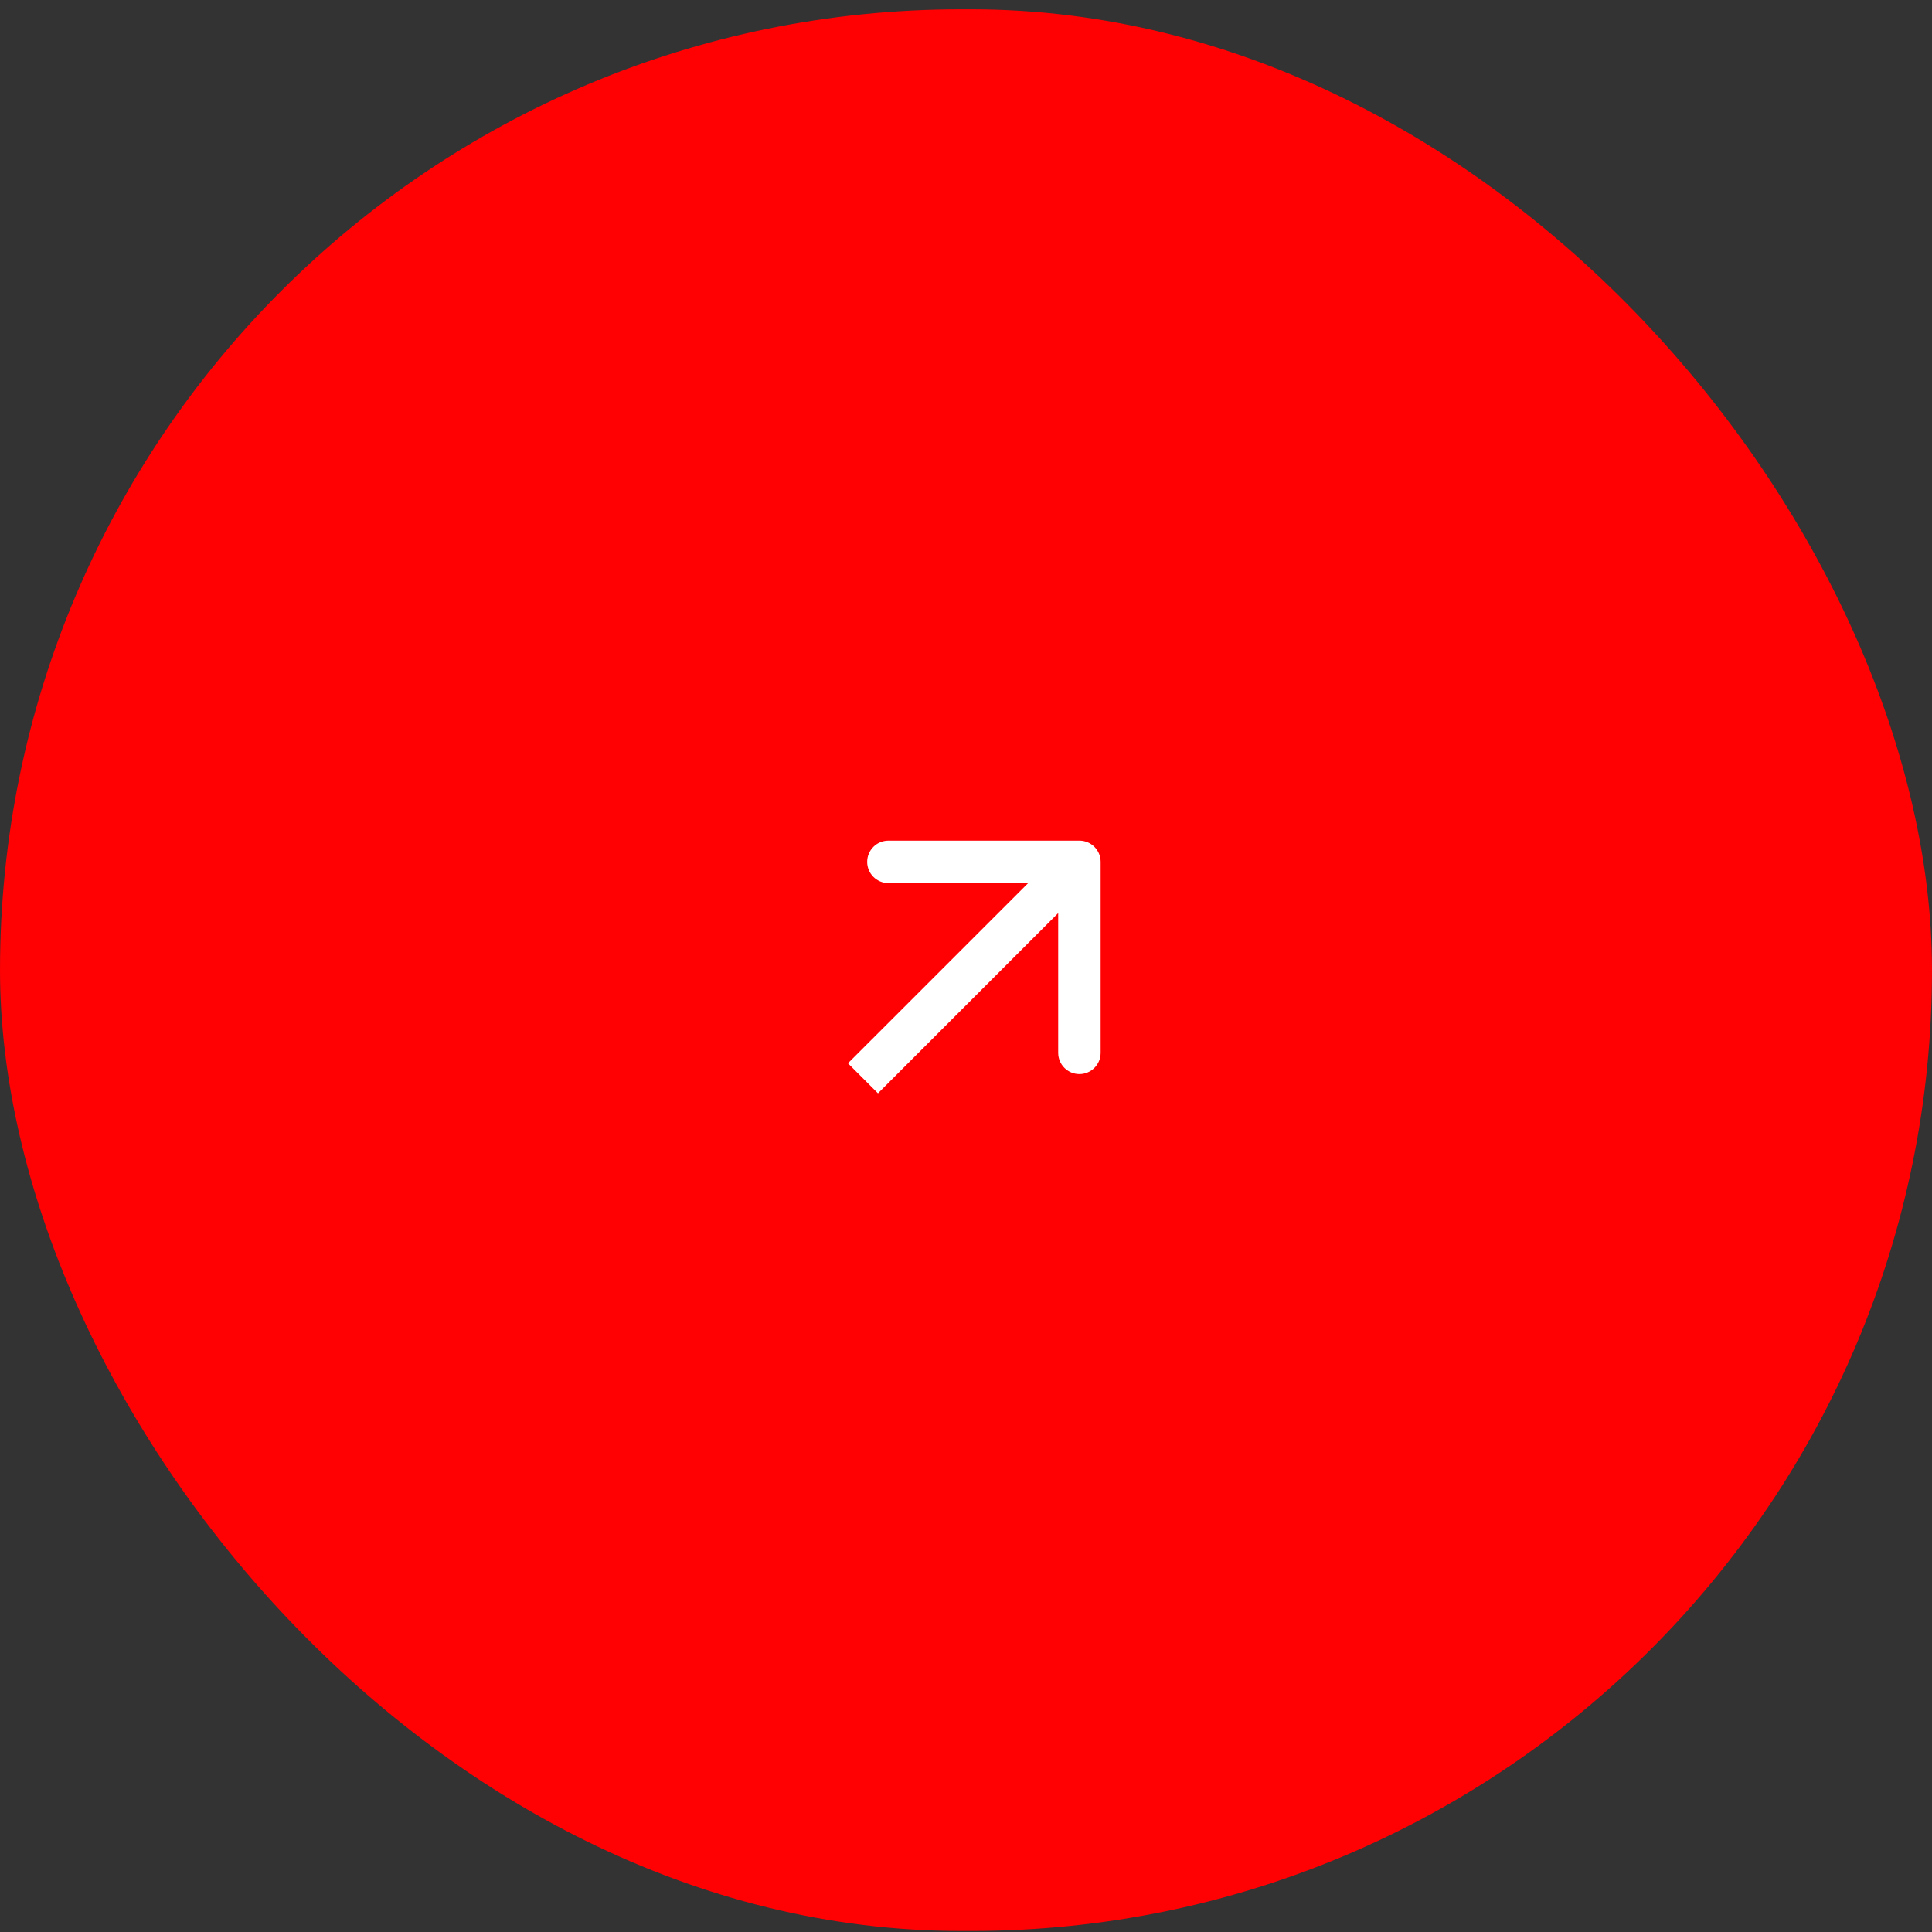 <?xml version="1.0" encoding="UTF-8"?> <svg xmlns="http://www.w3.org/2000/svg" width="187" height="187" viewBox="0 0 187 187" fill="none"><rect x="0" y="0" width="187" height="187" fill="#333333" stroke="none"/> <rect y="0.902" width="187" height="186" rx="93" fill="#FF0003"></rect> <g clip-path="url(#clip0_1_103)"> <path d="M104.478 81.367C105.612 81.367 106.532 82.287 106.532 83.421V101.907C106.532 103.041 105.612 103.961 104.478 103.961C103.343 103.961 102.423 103.041 102.423 101.907V85.475H85.989C84.855 85.475 83.935 84.556 83.935 83.421C83.935 82.287 84.855 81.367 85.989 81.367L104.478 81.367ZM82.073 102.917L103.025 81.969L105.93 84.874L84.978 105.822L82.073 102.917Z" fill="white"></path> </g> <defs> <clipPath id="clip0_1_103"> <rect width="25.27" height="35" fill="white" transform="translate(81.36 76.402)"></rect> </clipPath> </defs> </svg> 